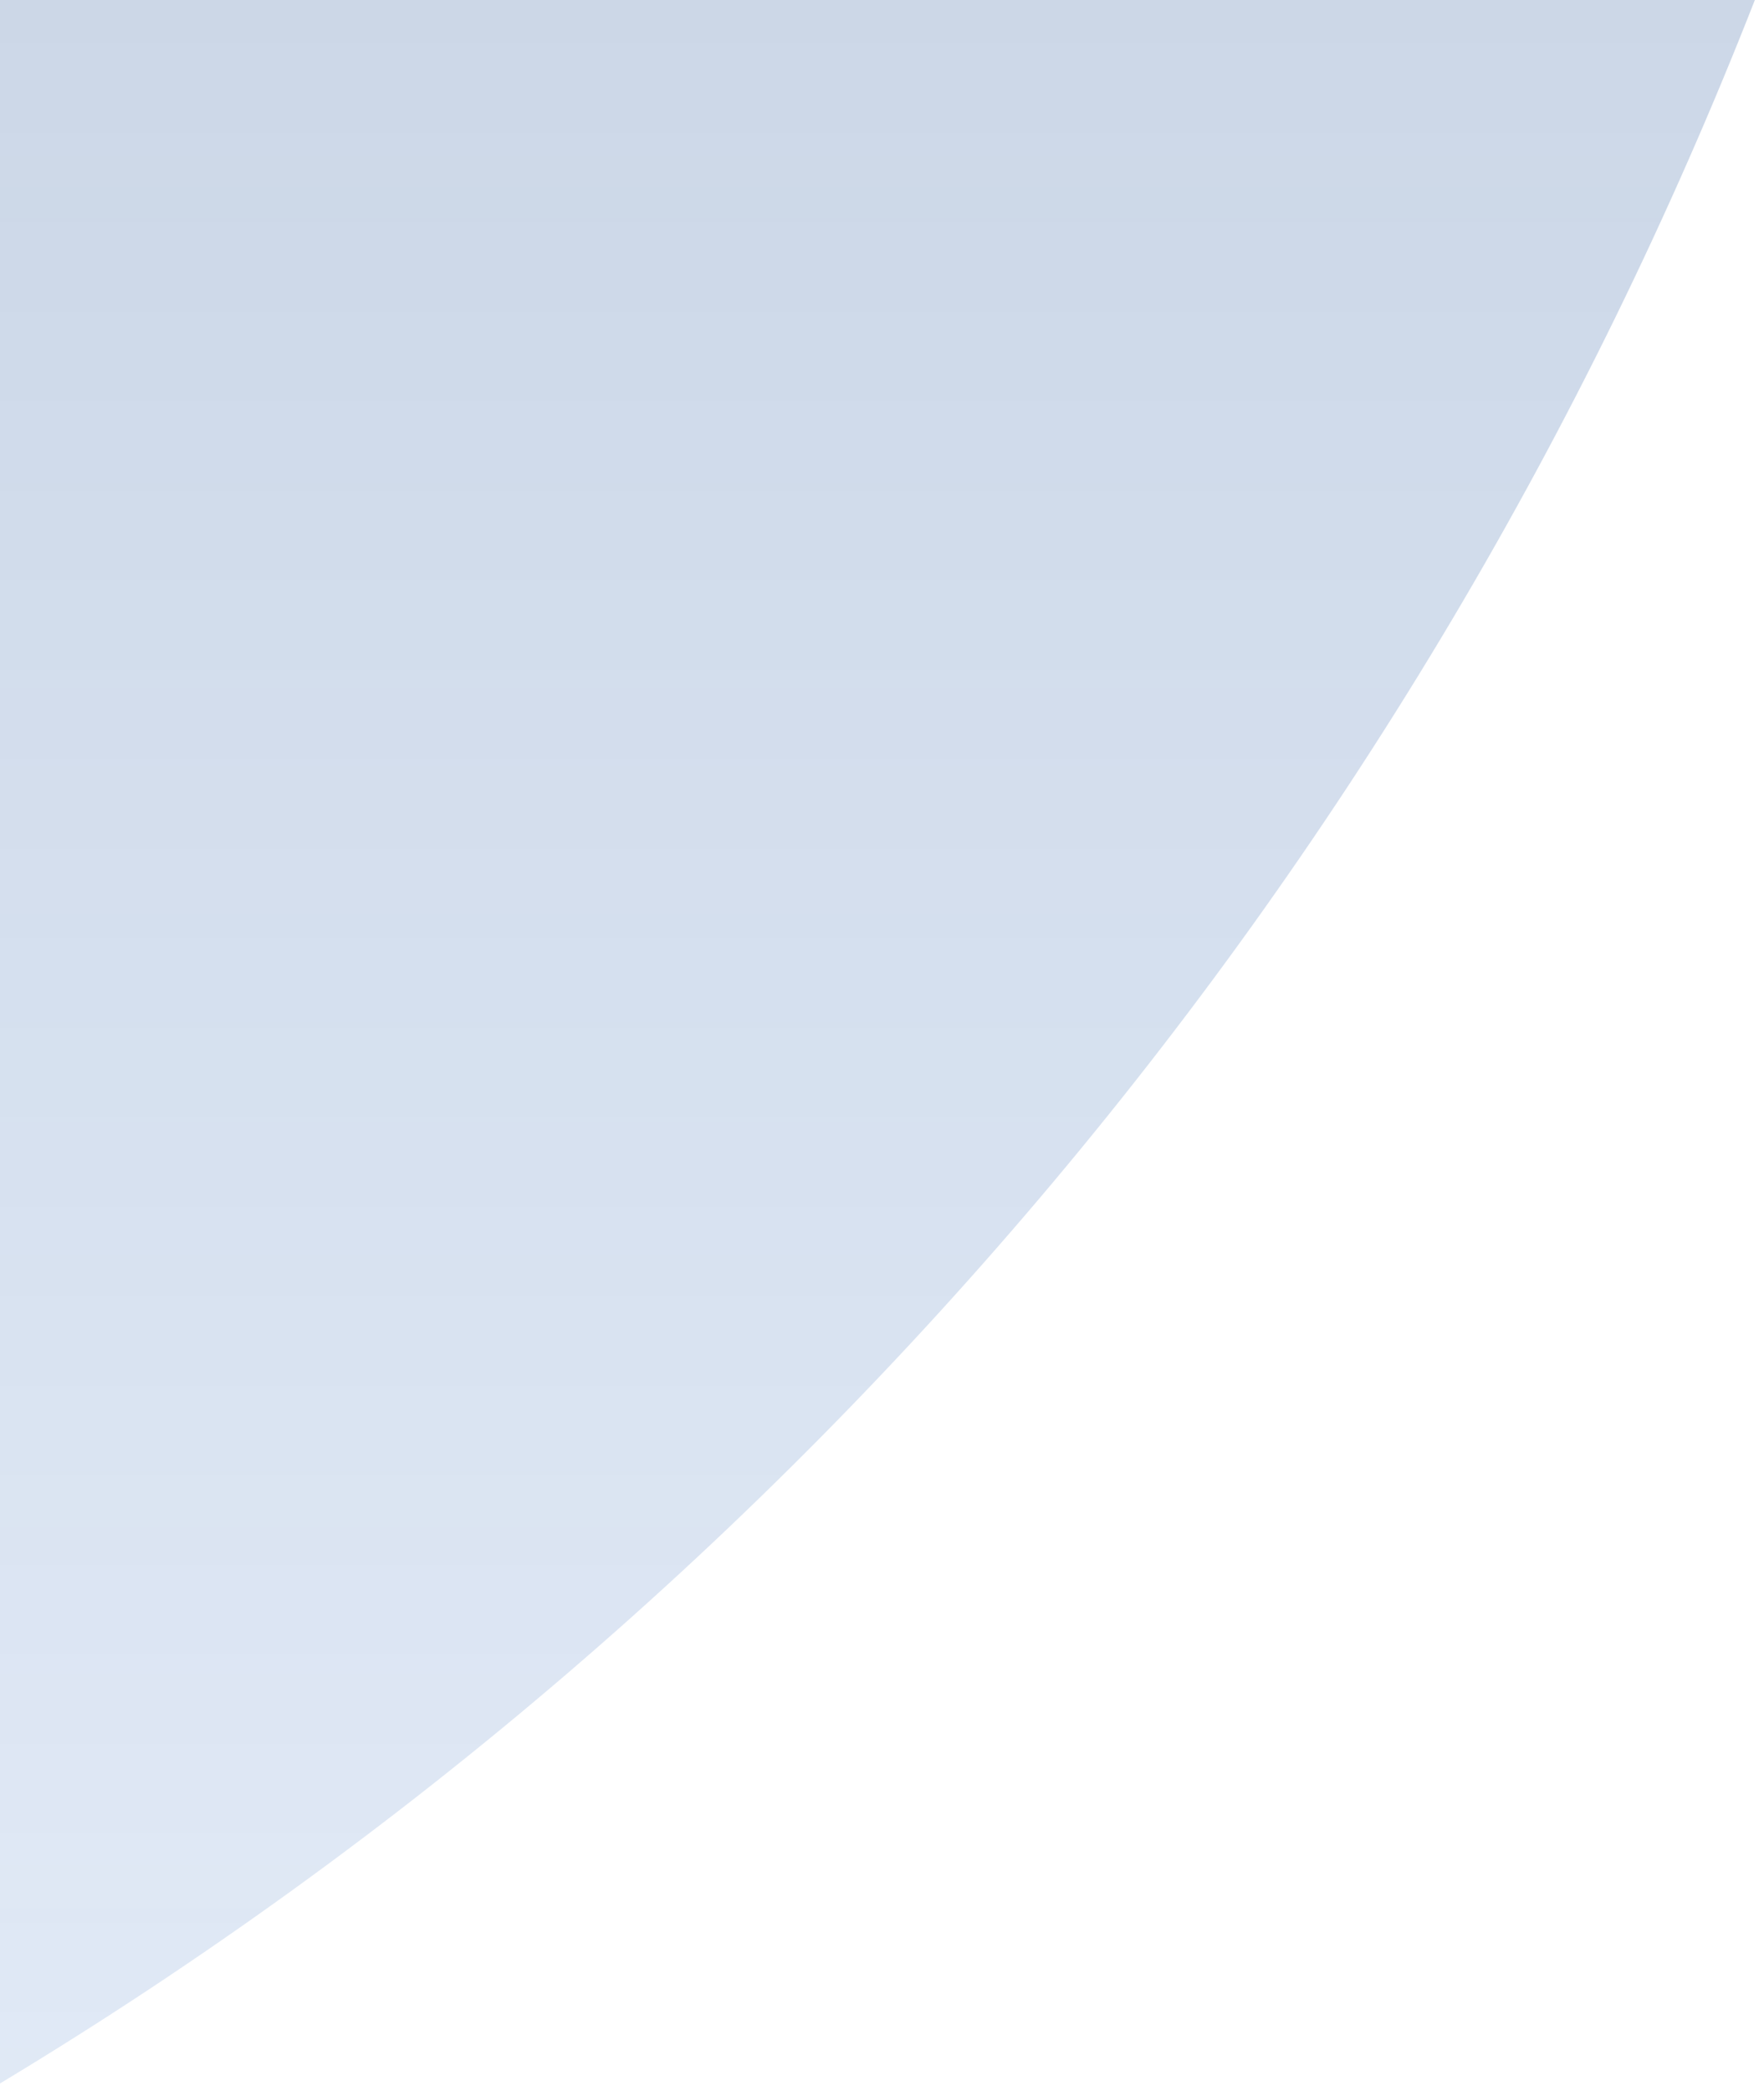 <?xml version="1.0" encoding="UTF-8"?>
<svg width="135px" height="160px" viewBox="0 0 135 160" version="1.1" xmlns="http://www.w3.org/2000/svg" xmlns:xlink="http://www.w3.org/1999/xlink">
    <!-- Generator: Sketch 56.2 (81672) - https://sketch.com -->
    <title>element-3</title>
    <desc>Created with Sketch.</desc>
    <defs>
        <linearGradient x1="50%" y1="2.304%" x2="50%" y2="100%" id="linearGradient-1">
            <stop stop-color="#0D428E" stop-opacity="0.35" offset="0%"></stop>
            <stop stop-color="#034BB1" stop-opacity="0.2" offset="100%"></stop>
        </linearGradient>
    </defs>
    <g id="element-3" stroke="none" stroke-width="1" fill="none" fill-rule="evenodd" fill-opacity="0.6">
        <path d="M134.301,2.51503704e-06 C108.565,65.72 61.671,122.265 3.14250637e-05,159.426 L0,-7.95807864e-13 L134.301,-7.95807864e-13 Z" id="Combined-Shape-Copy" fill="url(#linearGradient-1)" fill-rule="nonzero"></path>
    </g>
</svg>